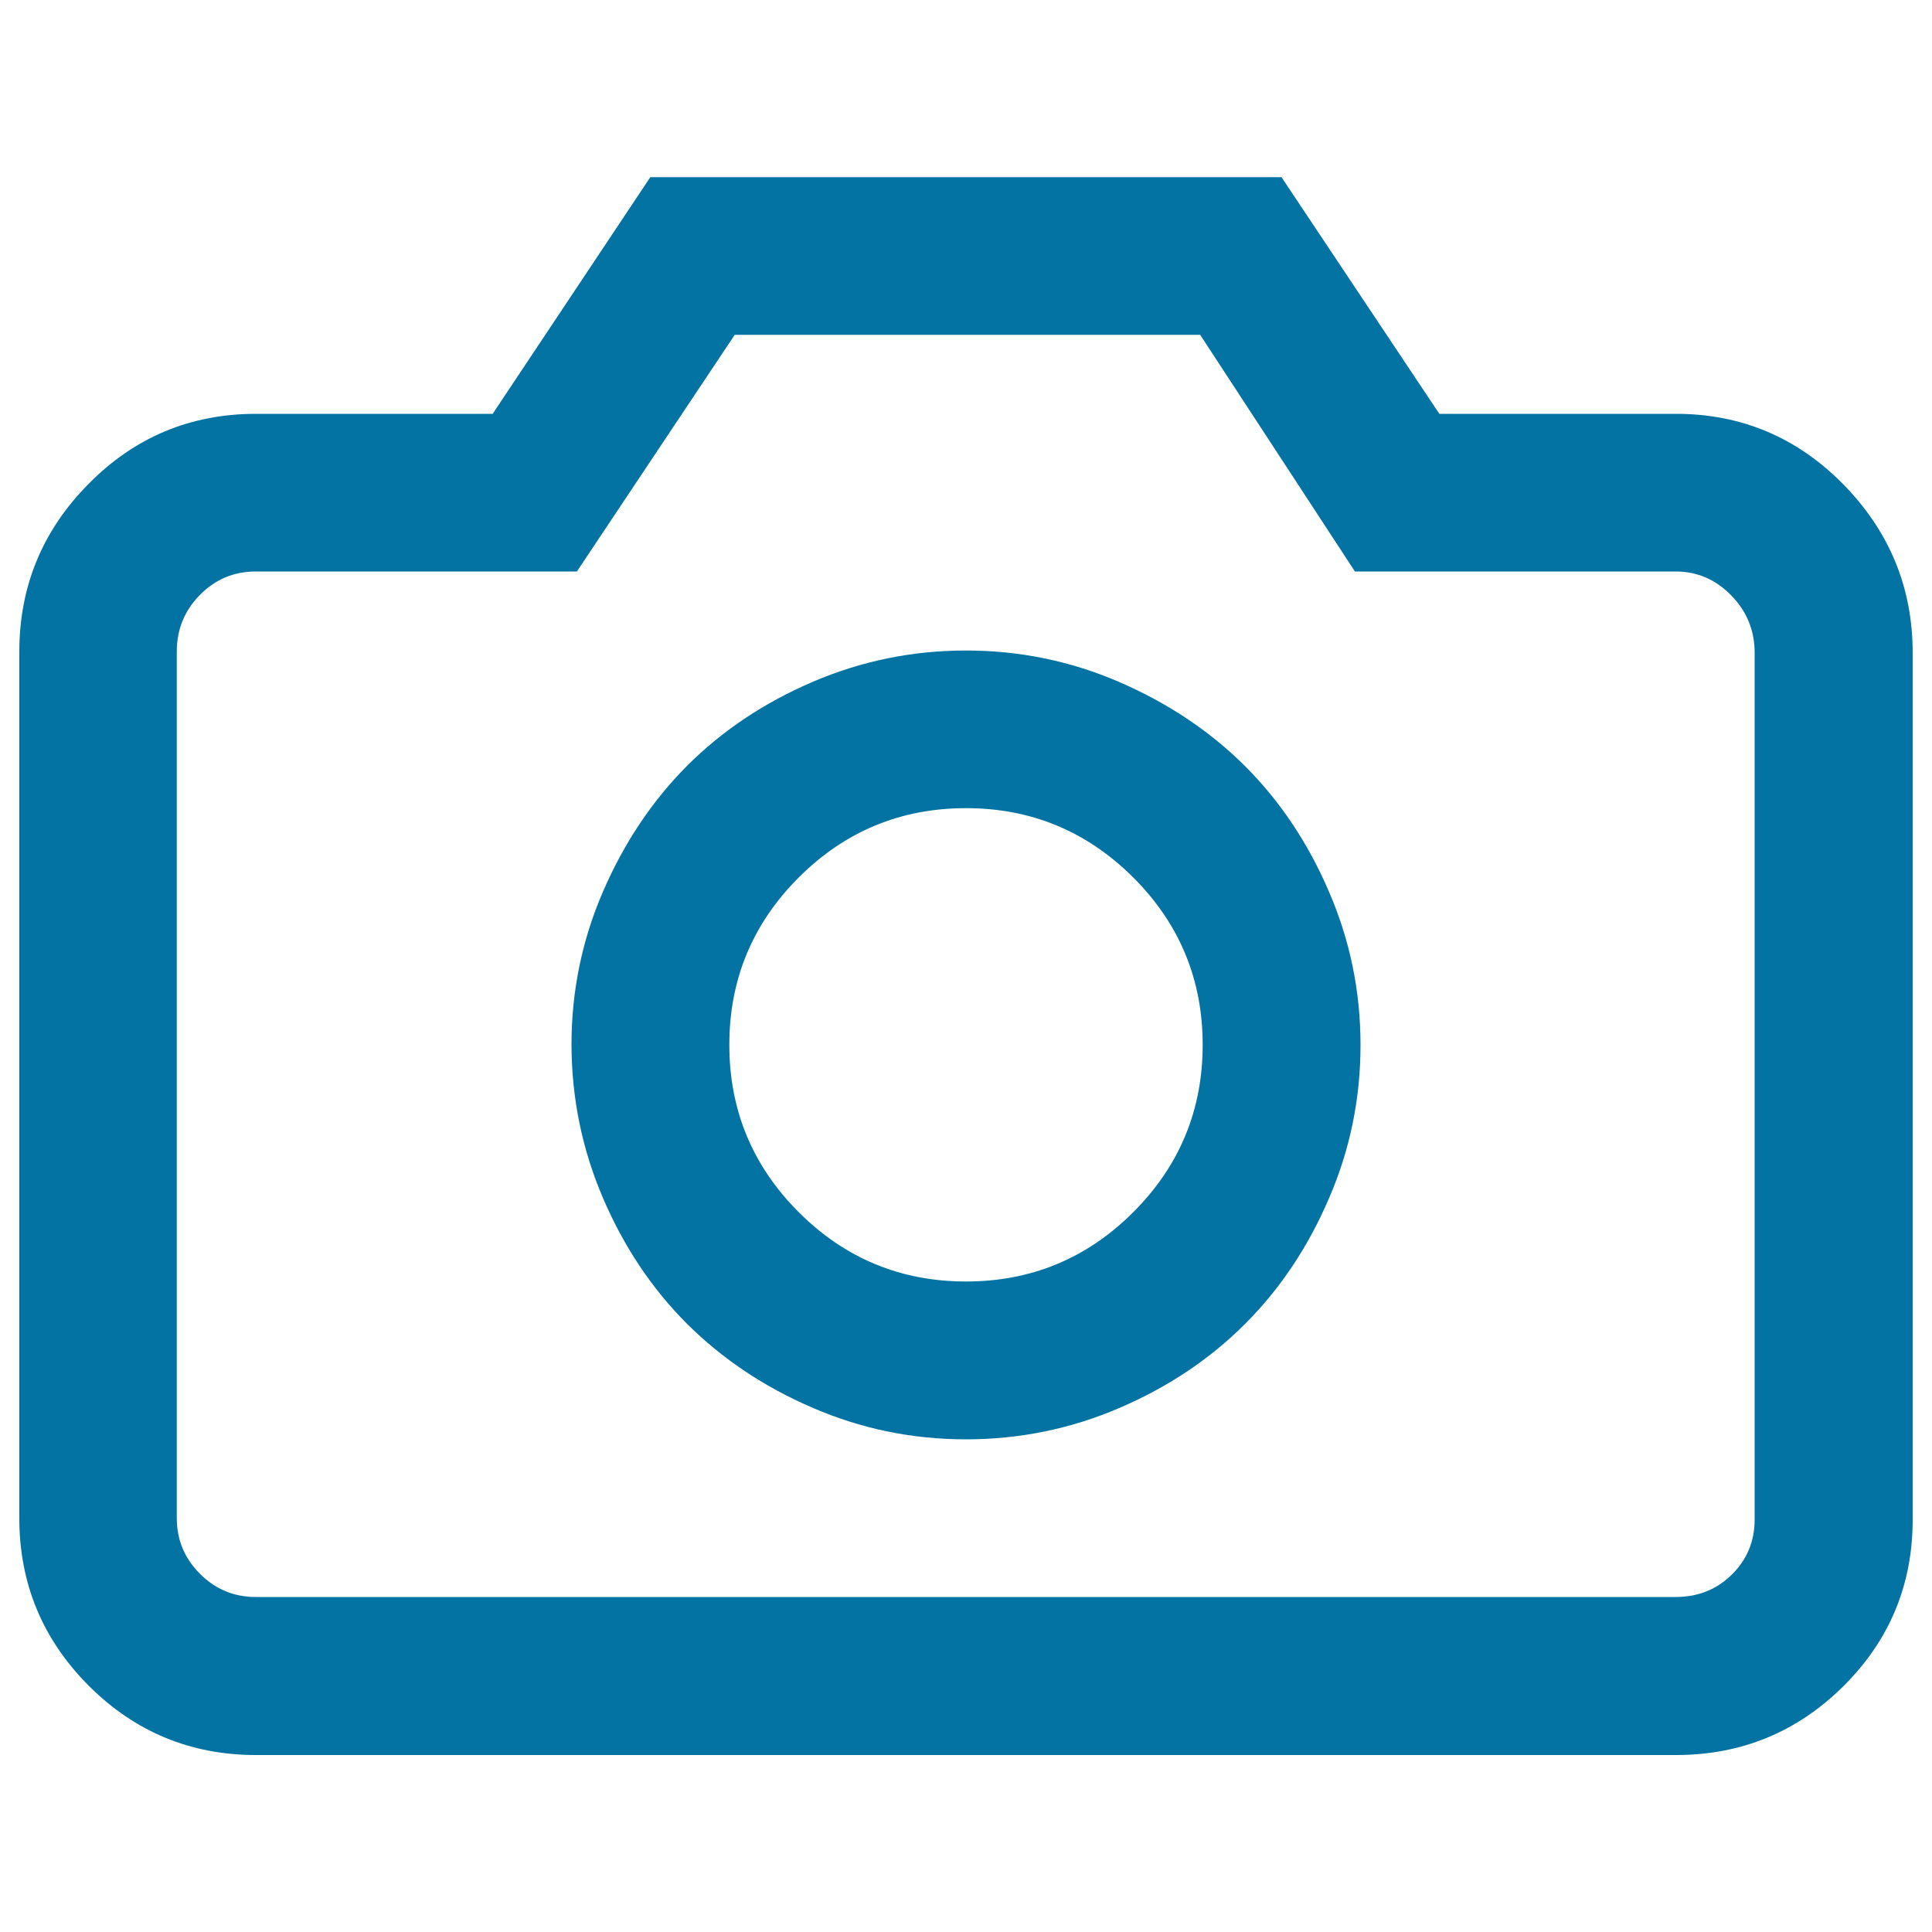 <svg xmlns="http://www.w3.org/2000/svg" viewBox="0 0 1000 1000" style="fill:#0273a2">
<title>Camera SVG icon</title>
<path d="M336.6,91.7h326.7L745,214.2h122.5c33.8,0,62.7,12.2,86.6,36.5c23.9,24.4,35.9,53.4,35.9,87.3v448.5c0,33.8-12,62.6-35.9,86.3c-23.9,23.7-52.8,35.6-86.6,35.6h-735c-33.8,0-62.7-12-86.6-35.9C22,848.5,10,819.6,10,785.8V337.3c0-33.8,12-62.8,35.9-86.9c23.9-24.2,52.8-36.2,86.6-36.2H255L336.6,91.7z M500,336.7c27.6,0,54.1,5.4,79.3,16.3s46.9,25.4,65.1,43.5c18.2,18.2,32.7,39.9,43.5,65.1c10.9,25.2,16.3,51.6,16.3,79.3c0,27.7-5.4,54.1-16.3,79.3c-10.8,25.2-25.3,46.9-43.5,65.1s-39.9,32.7-65.1,43.5C554.1,739.6,527.7,745,500,745c-27.7,0-54.1-5.4-79.3-16.3c-25.2-10.8-46.9-25.4-65.1-43.5c-18.2-18.2-32.7-39.9-43.5-65.1c-10.8-25.2-16.2-51.6-16.3-79.3c0-27.7,5.4-54.1,16.3-79.3c10.9-25.2,25.4-46.9,43.5-65.1c18.2-18.2,39.9-32.7,65.1-43.5C445.9,342.1,472.3,336.7,500,336.7z M500,418.3c-33.8,0-62.7,12-86.6,35.9c-23.9,23.9-35.9,52.8-35.9,86.6s12,62.7,35.9,86.6c23.9,23.9,52.8,35.9,86.6,35.9c33.8,0,62.7-12,86.6-35.9c23.9-23.9,35.9-52.8,35.9-86.6s-12-62.7-35.9-86.6C562.6,430.3,533.8,418.3,500,418.3z M701.3,295.8l-80.1-122.5H380.3l-81.7,122.5H132.4c-11.3,0-20.9,4-28.9,12.1s-12,17.9-12,29.3v448.5c0,11.3,4,20.9,12,28.9c8,8,17.6,12,28.9,12h735c11.5,0,21.2-3.9,29-11.6c7.9-7.8,11.8-17.3,11.8-28.5V337.9c0-11.5-4-21.4-12.1-29.7c-8.1-8.3-17.7-12.4-28.7-12.4L701.3,295.8L701.3,295.8z"/>
</svg>